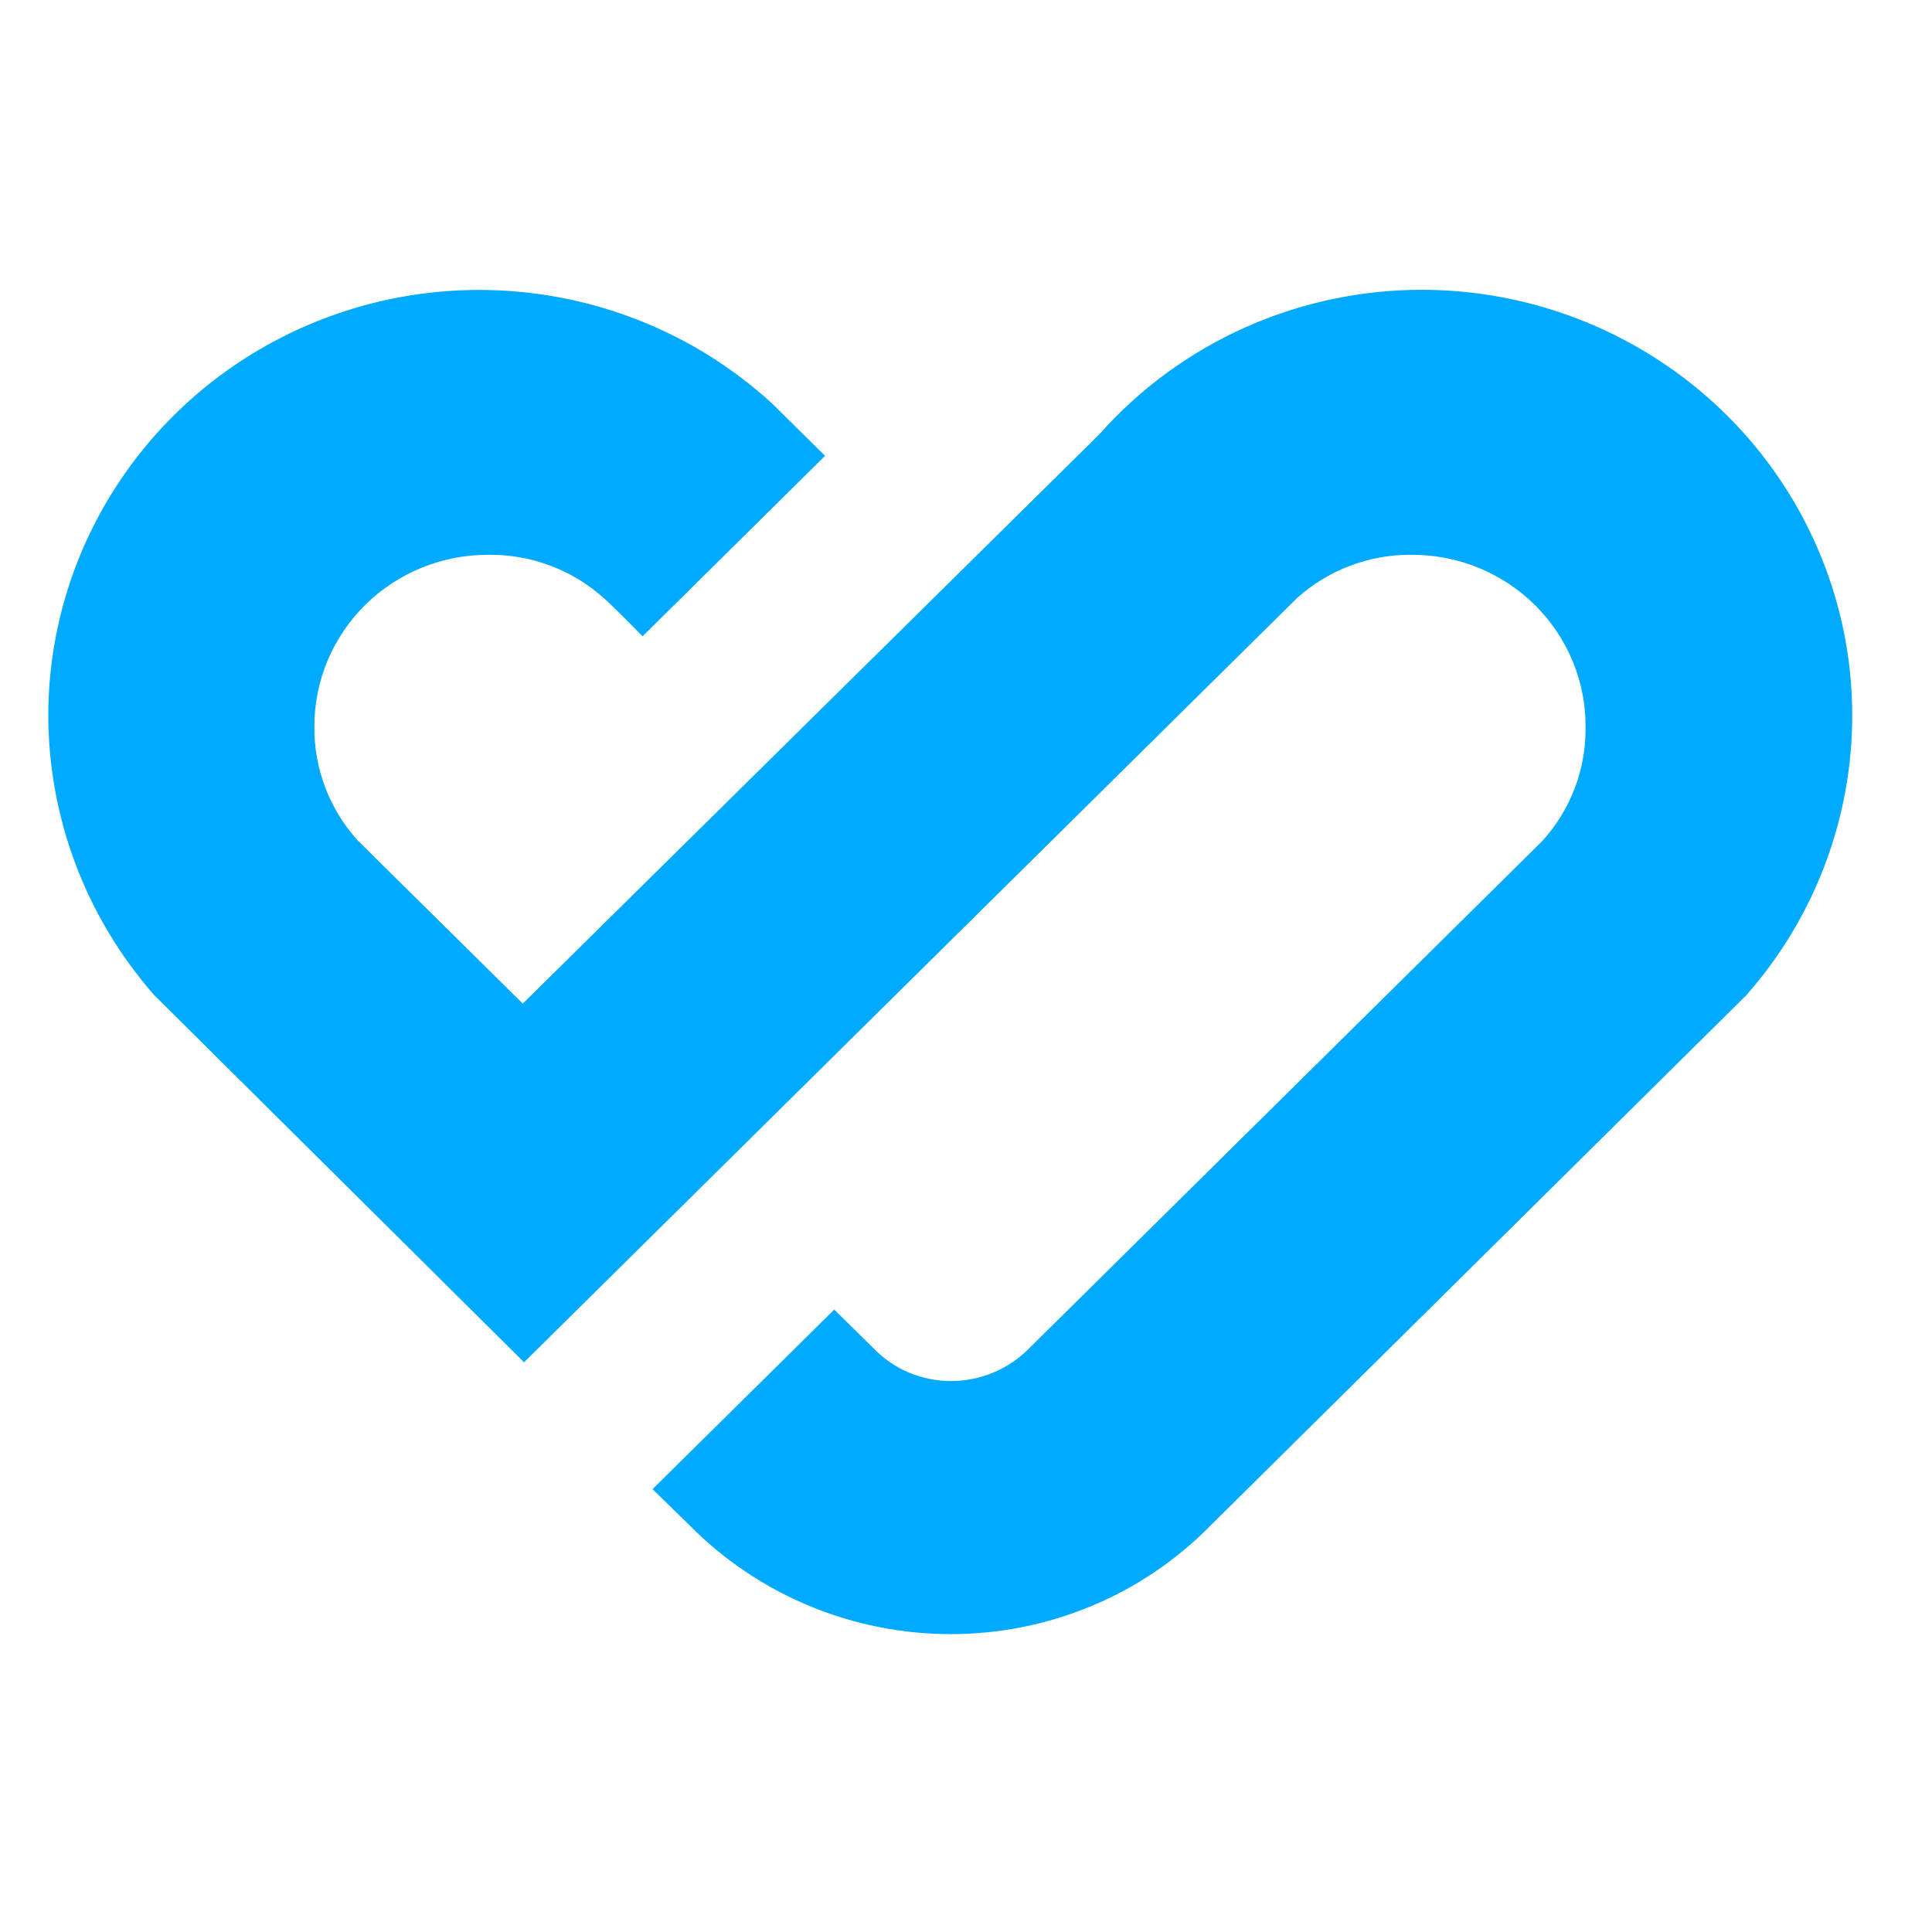 <svg width="32" height="32" viewBox="0 0 32 32" fill="none" xmlns="http://www.w3.org/2000/svg">
<path d="M23.556 4.8C21.506 4.798 19.555 5.672 18.205 7.197L8.659 16.623L5.926 13.922C5.455 13.402 5.198 12.726 5.207 12.028C5.207 11.272 5.512 10.548 6.054 10.015C6.596 9.482 7.33 9.185 8.095 9.189C8.794 9.182 9.47 9.434 9.99 9.897C10.161 10.045 10.643 10.539 10.643 10.539L13.666 7.55L12.795 6.69C10.719 4.782 7.698 4.27 5.098 5.385C2.498 6.499 0.811 9.029 0.8 11.831C0.798 13.538 1.42 15.188 2.551 16.479L8.68 22.564L21.487 9.902C22.009 9.435 22.69 9.18 23.394 9.189C24.16 9.19 24.893 9.492 25.432 10.03C25.97 10.568 26.269 11.296 26.262 12.052C26.269 12.745 26.013 13.415 25.544 13.931L17.033 22.345C16.691 22.688 16.222 22.879 15.735 22.874C15.25 22.871 14.788 22.67 14.457 22.32L13.817 21.691L10.808 24.665L11.424 25.267C12.562 26.417 14.12 27.066 15.747 27.066C17.367 27.067 18.918 26.42 20.046 25.272L28.921 16.488C30.758 14.405 31.196 11.454 30.041 8.938C28.886 6.422 26.351 4.805 23.556 4.8V4.8Z" fill="#00AAFF"/>
</svg>
